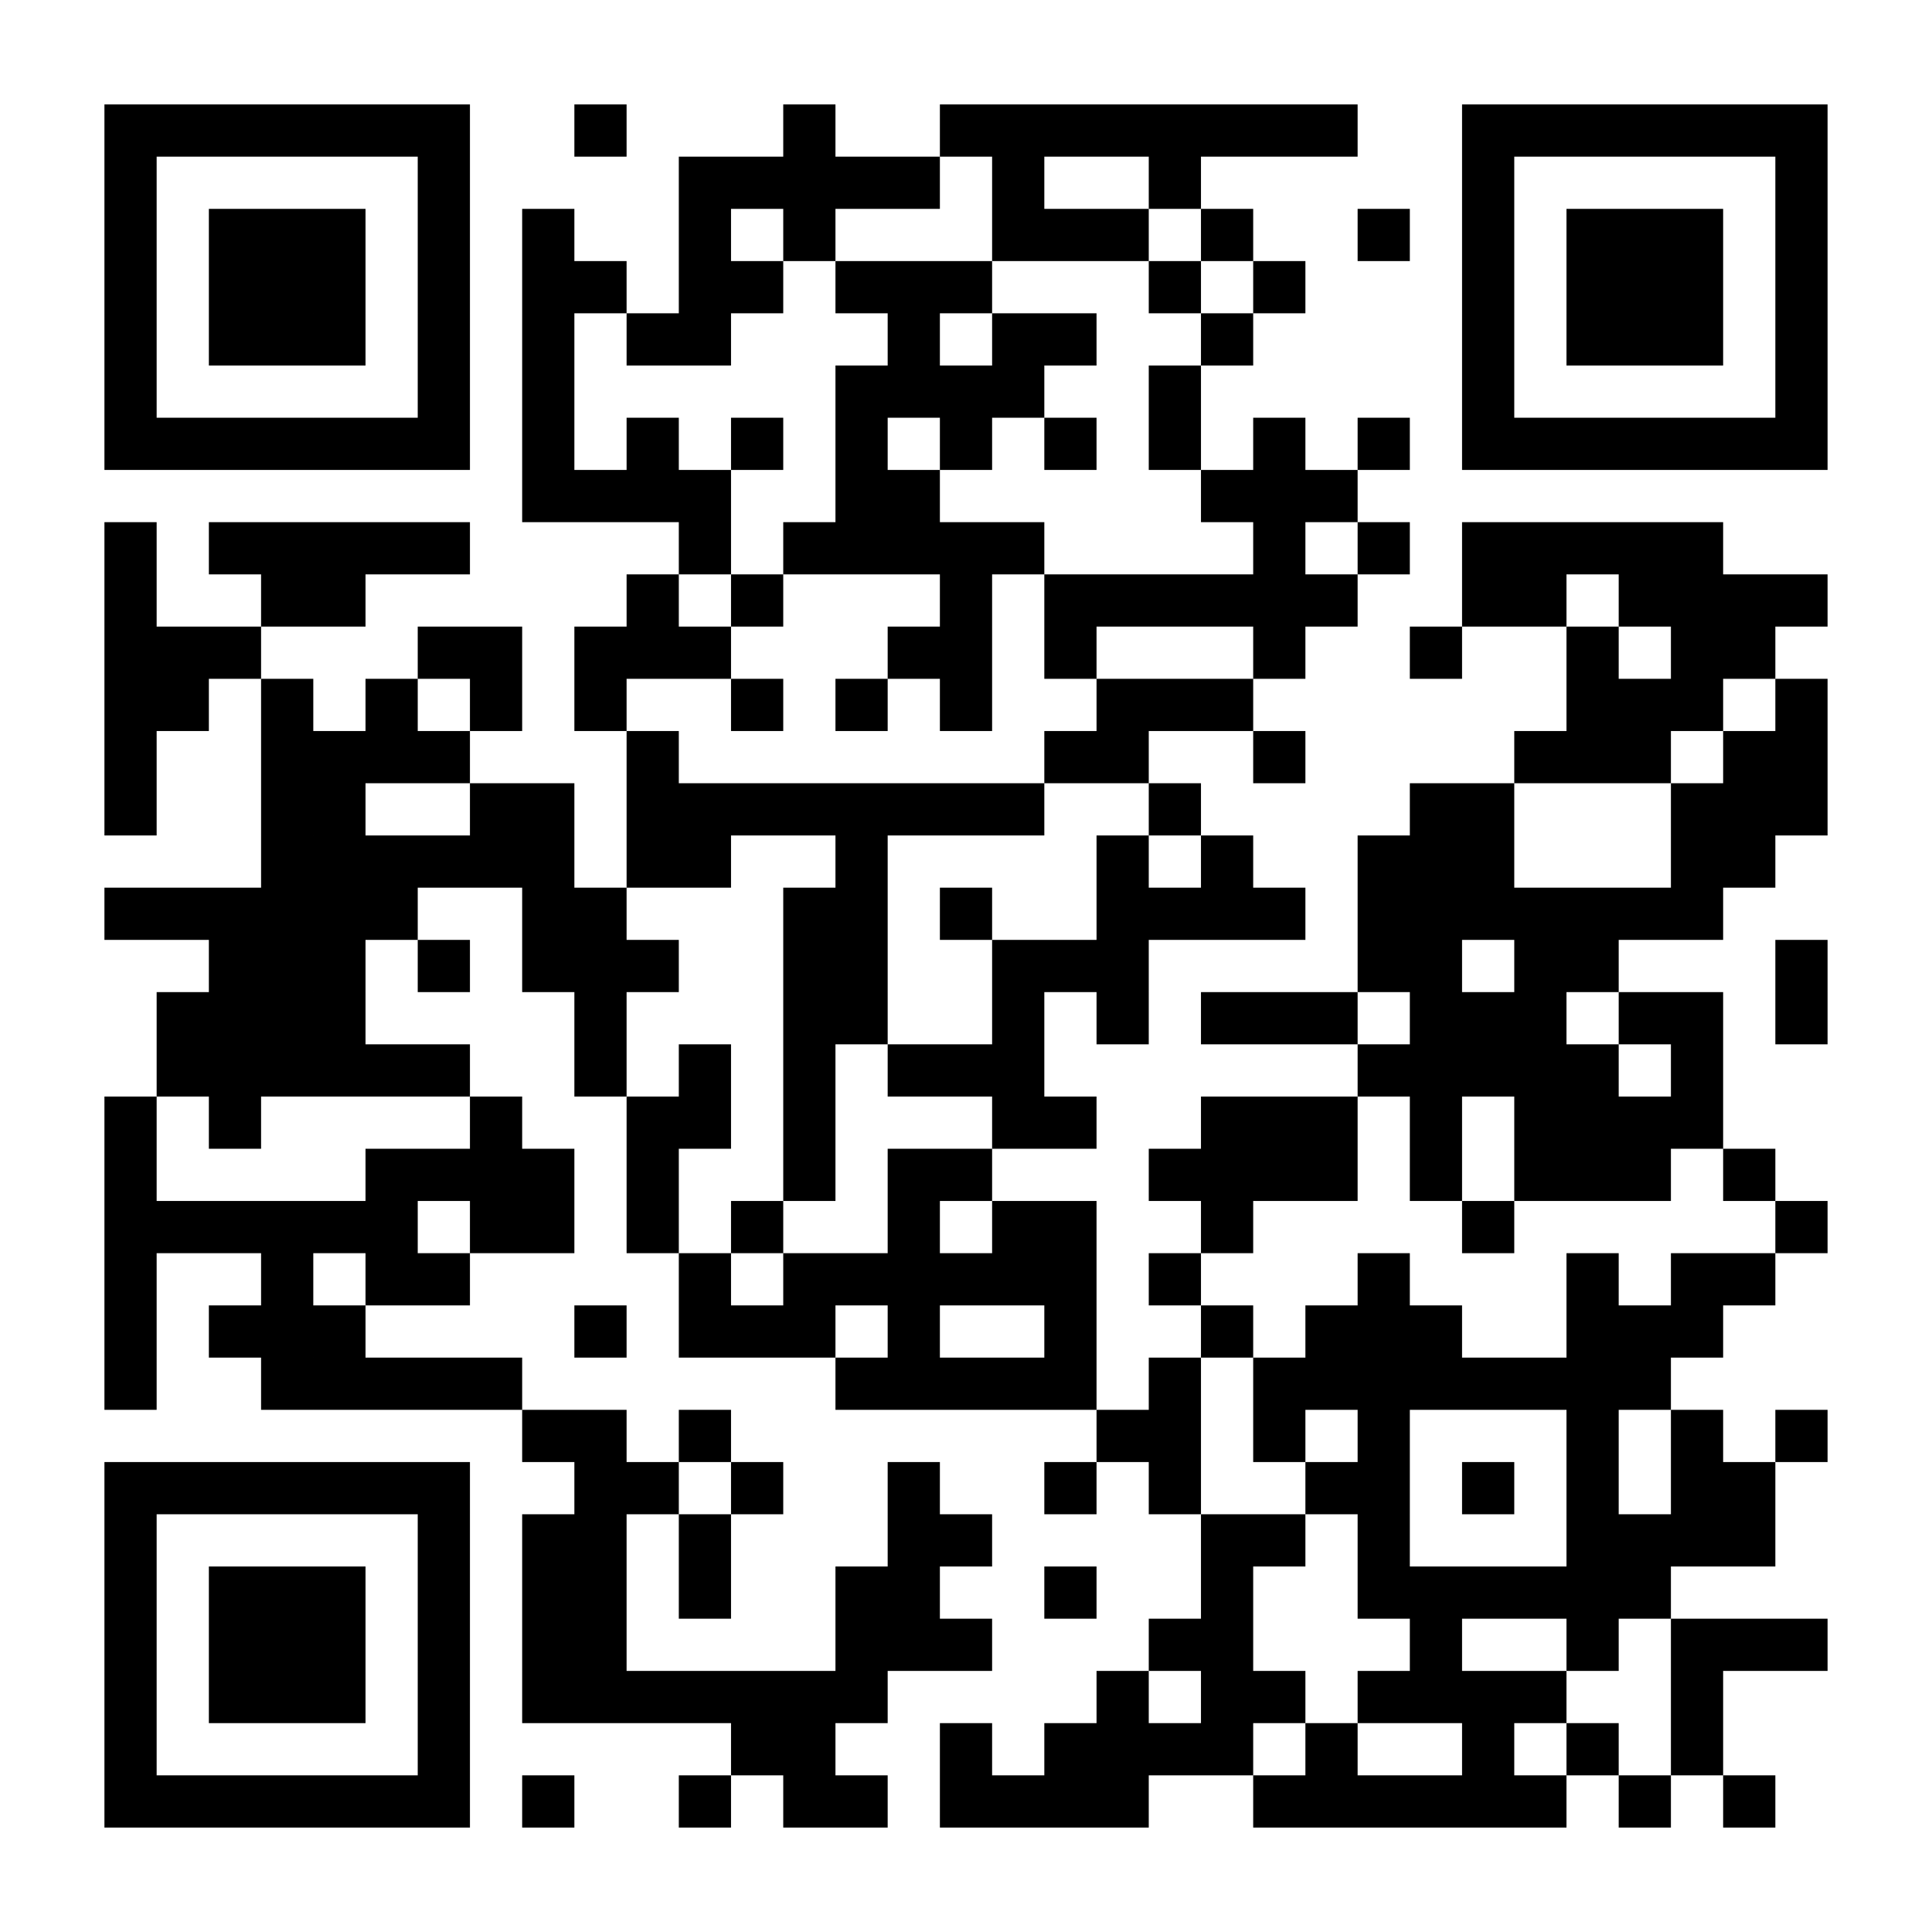 <svg xmlns="http://www.w3.org/2000/svg" width="555" height="555"><title>QR Code</title><desc>https://qr.easy2tap.com:443/read.php?id=kzPWRfcK</desc><rect style="fill:rgb(255, 255, 255);fill-opacity:1" x="0" y="0" width="555" height="555"></rect><g id="elements"><path style="fill:rgb(0, 0, 0)" d="M 30,30 l 15,0 0,15 -15,0 z M 45,30 l 15,0 0,15 -15,0 z M 60,30 l 15,0 0,15 -15,0 z M 75,30 l 15,0 0,15 -15,0 z M 90,30 l 15,0 0,15 -15,0 z M 105,30 l 15,0 0,15 -15,0 z M 120,30 l 15,0 0,15 -15,0 z M 165,30 l 15,0 0,15 -15,0 z M 225,30 l 15,0 0,15 -15,0 z M 270,30 l 15,0 0,15 -15,0 z M 285,30 l 15,0 0,15 -15,0 z M 300,30 l 15,0 0,15 -15,0 z M 315,30 l 15,0 0,15 -15,0 z M 330,30 l 15,0 0,15 -15,0 z M 345,30 l 15,0 0,15 -15,0 z M 360,30 l 15,0 0,15 -15,0 z M 375,30 l 15,0 0,15 -15,0 z M 420,30 l 15,0 0,15 -15,0 z M 435,30 l 15,0 0,15 -15,0 z M 450,30 l 15,0 0,15 -15,0 z M 465,30 l 15,0 0,15 -15,0 z M 480,30 l 15,0 0,15 -15,0 z M 495,30 l 15,0 0,15 -15,0 z M 510,30 l 15,0 0,15 -15,0 z M 30,45 l 15,0 0,15 -15,0 z M 120,45 l 15,0 0,15 -15,0 z M 195,45 l 15,0 0,15 -15,0 z M 210,45 l 15,0 0,15 -15,0 z M 225,45 l 15,0 0,15 -15,0 z M 240,45 l 15,0 0,15 -15,0 z M 255,45 l 15,0 0,15 -15,0 z M 285,45 l 15,0 0,15 -15,0 z M 330,45 l 15,0 0,15 -15,0 z M 420,45 l 15,0 0,15 -15,0 z M 510,45 l 15,0 0,15 -15,0 z M 30,60 l 15,0 0,15 -15,0 z M 60,60 l 15,0 0,15 -15,0 z M 75,60 l 15,0 0,15 -15,0 z M 90,60 l 15,0 0,15 -15,0 z M 120,60 l 15,0 0,15 -15,0 z M 150,60 l 15,0 0,15 -15,0 z M 195,60 l 15,0 0,15 -15,0 z M 225,60 l 15,0 0,15 -15,0 z M 285,60 l 15,0 0,15 -15,0 z M 300,60 l 15,0 0,15 -15,0 z M 315,60 l 15,0 0,15 -15,0 z M 345,60 l 15,0 0,15 -15,0 z M 390,60 l 15,0 0,15 -15,0 z M 420,60 l 15,0 0,15 -15,0 z M 450,60 l 15,0 0,15 -15,0 z M 465,60 l 15,0 0,15 -15,0 z M 480,60 l 15,0 0,15 -15,0 z M 510,60 l 15,0 0,15 -15,0 z M 30,75 l 15,0 0,15 -15,0 z M 60,75 l 15,0 0,15 -15,0 z M 75,75 l 15,0 0,15 -15,0 z M 90,75 l 15,0 0,15 -15,0 z M 120,75 l 15,0 0,15 -15,0 z M 150,75 l 15,0 0,15 -15,0 z M 165,75 l 15,0 0,15 -15,0 z M 195,75 l 15,0 0,15 -15,0 z M 210,75 l 15,0 0,15 -15,0 z M 240,75 l 15,0 0,15 -15,0 z M 255,75 l 15,0 0,15 -15,0 z M 270,75 l 15,0 0,15 -15,0 z M 330,75 l 15,0 0,15 -15,0 z M 360,75 l 15,0 0,15 -15,0 z M 420,75 l 15,0 0,15 -15,0 z M 450,75 l 15,0 0,15 -15,0 z M 465,75 l 15,0 0,15 -15,0 z M 480,75 l 15,0 0,15 -15,0 z M 510,75 l 15,0 0,15 -15,0 z M 30,90 l 15,0 0,15 -15,0 z M 60,90 l 15,0 0,15 -15,0 z M 75,90 l 15,0 0,15 -15,0 z M 90,90 l 15,0 0,15 -15,0 z M 120,90 l 15,0 0,15 -15,0 z M 150,90 l 15,0 0,15 -15,0 z M 180,90 l 15,0 0,15 -15,0 z M 195,90 l 15,0 0,15 -15,0 z M 255,90 l 15,0 0,15 -15,0 z M 285,90 l 15,0 0,15 -15,0 z M 300,90 l 15,0 0,15 -15,0 z M 345,90 l 15,0 0,15 -15,0 z M 420,90 l 15,0 0,15 -15,0 z M 450,90 l 15,0 0,15 -15,0 z M 465,90 l 15,0 0,15 -15,0 z M 480,90 l 15,0 0,15 -15,0 z M 510,90 l 15,0 0,15 -15,0 z M 30,105 l 15,0 0,15 -15,0 z M 120,105 l 15,0 0,15 -15,0 z M 150,105 l 15,0 0,15 -15,0 z M 240,105 l 15,0 0,15 -15,0 z M 255,105 l 15,0 0,15 -15,0 z M 270,105 l 15,0 0,15 -15,0 z M 285,105 l 15,0 0,15 -15,0 z M 330,105 l 15,0 0,15 -15,0 z M 420,105 l 15,0 0,15 -15,0 z M 510,105 l 15,0 0,15 -15,0 z M 30,120 l 15,0 0,15 -15,0 z M 45,120 l 15,0 0,15 -15,0 z M 60,120 l 15,0 0,15 -15,0 z M 75,120 l 15,0 0,15 -15,0 z M 90,120 l 15,0 0,15 -15,0 z M 105,120 l 15,0 0,15 -15,0 z M 120,120 l 15,0 0,15 -15,0 z M 150,120 l 15,0 0,15 -15,0 z M 180,120 l 15,0 0,15 -15,0 z M 210,120 l 15,0 0,15 -15,0 z M 240,120 l 15,0 0,15 -15,0 z M 270,120 l 15,0 0,15 -15,0 z M 300,120 l 15,0 0,15 -15,0 z M 330,120 l 15,0 0,15 -15,0 z M 360,120 l 15,0 0,15 -15,0 z M 390,120 l 15,0 0,15 -15,0 z M 420,120 l 15,0 0,15 -15,0 z M 435,120 l 15,0 0,15 -15,0 z M 450,120 l 15,0 0,15 -15,0 z M 465,120 l 15,0 0,15 -15,0 z M 480,120 l 15,0 0,15 -15,0 z M 495,120 l 15,0 0,15 -15,0 z M 510,120 l 15,0 0,15 -15,0 z M 150,135 l 15,0 0,15 -15,0 z M 165,135 l 15,0 0,15 -15,0 z M 180,135 l 15,0 0,15 -15,0 z M 195,135 l 15,0 0,15 -15,0 z M 240,135 l 15,0 0,15 -15,0 z M 255,135 l 15,0 0,15 -15,0 z M 345,135 l 15,0 0,15 -15,0 z M 360,135 l 15,0 0,15 -15,0 z M 375,135 l 15,0 0,15 -15,0 z M 30,150 l 15,0 0,15 -15,0 z M 60,150 l 15,0 0,15 -15,0 z M 75,150 l 15,0 0,15 -15,0 z M 90,150 l 15,0 0,15 -15,0 z M 105,150 l 15,0 0,15 -15,0 z M 120,150 l 15,0 0,15 -15,0 z M 195,150 l 15,0 0,15 -15,0 z M 225,150 l 15,0 0,15 -15,0 z M 240,150 l 15,0 0,15 -15,0 z M 255,150 l 15,0 0,15 -15,0 z M 270,150 l 15,0 0,15 -15,0 z M 285,150 l 15,0 0,15 -15,0 z M 360,150 l 15,0 0,15 -15,0 z M 390,150 l 15,0 0,15 -15,0 z M 420,150 l 15,0 0,15 -15,0 z M 435,150 l 15,0 0,15 -15,0 z M 450,150 l 15,0 0,15 -15,0 z M 465,150 l 15,0 0,15 -15,0 z M 480,150 l 15,0 0,15 -15,0 z M 30,165 l 15,0 0,15 -15,0 z M 75,165 l 15,0 0,15 -15,0 z M 90,165 l 15,0 0,15 -15,0 z M 180,165 l 15,0 0,15 -15,0 z M 210,165 l 15,0 0,15 -15,0 z M 270,165 l 15,0 0,15 -15,0 z M 300,165 l 15,0 0,15 -15,0 z M 315,165 l 15,0 0,15 -15,0 z M 330,165 l 15,0 0,15 -15,0 z M 345,165 l 15,0 0,15 -15,0 z M 360,165 l 15,0 0,15 -15,0 z M 375,165 l 15,0 0,15 -15,0 z M 420,165 l 15,0 0,15 -15,0 z M 435,165 l 15,0 0,15 -15,0 z M 465,165 l 15,0 0,15 -15,0 z M 480,165 l 15,0 0,15 -15,0 z M 495,165 l 15,0 0,15 -15,0 z M 510,165 l 15,0 0,15 -15,0 z M 30,180 l 15,0 0,15 -15,0 z M 45,180 l 15,0 0,15 -15,0 z M 60,180 l 15,0 0,15 -15,0 z M 120,180 l 15,0 0,15 -15,0 z M 135,180 l 15,0 0,15 -15,0 z M 165,180 l 15,0 0,15 -15,0 z M 180,180 l 15,0 0,15 -15,0 z M 195,180 l 15,0 0,15 -15,0 z M 255,180 l 15,0 0,15 -15,0 z M 270,180 l 15,0 0,15 -15,0 z M 300,180 l 15,0 0,15 -15,0 z M 360,180 l 15,0 0,15 -15,0 z M 405,180 l 15,0 0,15 -15,0 z M 450,180 l 15,0 0,15 -15,0 z M 480,180 l 15,0 0,15 -15,0 z M 495,180 l 15,0 0,15 -15,0 z M 30,195 l 15,0 0,15 -15,0 z M 45,195 l 15,0 0,15 -15,0 z M 75,195 l 15,0 0,15 -15,0 z M 105,195 l 15,0 0,15 -15,0 z M 135,195 l 15,0 0,15 -15,0 z M 165,195 l 15,0 0,15 -15,0 z M 210,195 l 15,0 0,15 -15,0 z M 240,195 l 15,0 0,15 -15,0 z M 270,195 l 15,0 0,15 -15,0 z M 315,195 l 15,0 0,15 -15,0 z M 330,195 l 15,0 0,15 -15,0 z M 345,195 l 15,0 0,15 -15,0 z M 450,195 l 15,0 0,15 -15,0 z M 465,195 l 15,0 0,15 -15,0 z M 480,195 l 15,0 0,15 -15,0 z M 510,195 l 15,0 0,15 -15,0 z M 30,210 l 15,0 0,15 -15,0 z M 75,210 l 15,0 0,15 -15,0 z M 90,210 l 15,0 0,15 -15,0 z M 105,210 l 15,0 0,15 -15,0 z M 120,210 l 15,0 0,15 -15,0 z M 180,210 l 15,0 0,15 -15,0 z M 300,210 l 15,0 0,15 -15,0 z M 315,210 l 15,0 0,15 -15,0 z M 360,210 l 15,0 0,15 -15,0 z M 435,210 l 15,0 0,15 -15,0 z M 450,210 l 15,0 0,15 -15,0 z M 465,210 l 15,0 0,15 -15,0 z M 495,210 l 15,0 0,15 -15,0 z M 510,210 l 15,0 0,15 -15,0 z M 30,225 l 15,0 0,15 -15,0 z M 75,225 l 15,0 0,15 -15,0 z M 90,225 l 15,0 0,15 -15,0 z M 135,225 l 15,0 0,15 -15,0 z M 150,225 l 15,0 0,15 -15,0 z M 180,225 l 15,0 0,15 -15,0 z M 195,225 l 15,0 0,15 -15,0 z M 210,225 l 15,0 0,15 -15,0 z M 225,225 l 15,0 0,15 -15,0 z M 240,225 l 15,0 0,15 -15,0 z M 255,225 l 15,0 0,15 -15,0 z M 270,225 l 15,0 0,15 -15,0 z M 285,225 l 15,0 0,15 -15,0 z M 330,225 l 15,0 0,15 -15,0 z M 405,225 l 15,0 0,15 -15,0 z M 420,225 l 15,0 0,15 -15,0 z M 480,225 l 15,0 0,15 -15,0 z M 495,225 l 15,0 0,15 -15,0 z M 510,225 l 15,0 0,15 -15,0 z M 75,240 l 15,0 0,15 -15,0 z M 90,240 l 15,0 0,15 -15,0 z M 105,240 l 15,0 0,15 -15,0 z M 120,240 l 15,0 0,15 -15,0 z M 135,240 l 15,0 0,15 -15,0 z M 150,240 l 15,0 0,15 -15,0 z M 180,240 l 15,0 0,15 -15,0 z M 195,240 l 15,0 0,15 -15,0 z M 240,240 l 15,0 0,15 -15,0 z M 315,240 l 15,0 0,15 -15,0 z M 345,240 l 15,0 0,15 -15,0 z M 390,240 l 15,0 0,15 -15,0 z M 405,240 l 15,0 0,15 -15,0 z M 420,240 l 15,0 0,15 -15,0 z M 480,240 l 15,0 0,15 -15,0 z M 495,240 l 15,0 0,15 -15,0 z M 30,255 l 15,0 0,15 -15,0 z M 45,255 l 15,0 0,15 -15,0 z M 60,255 l 15,0 0,15 -15,0 z M 75,255 l 15,0 0,15 -15,0 z M 90,255 l 15,0 0,15 -15,0 z M 105,255 l 15,0 0,15 -15,0 z M 150,255 l 15,0 0,15 -15,0 z M 165,255 l 15,0 0,15 -15,0 z M 225,255 l 15,0 0,15 -15,0 z M 240,255 l 15,0 0,15 -15,0 z M 270,255 l 15,0 0,15 -15,0 z M 315,255 l 15,0 0,15 -15,0 z M 330,255 l 15,0 0,15 -15,0 z M 345,255 l 15,0 0,15 -15,0 z M 360,255 l 15,0 0,15 -15,0 z M 390,255 l 15,0 0,15 -15,0 z M 405,255 l 15,0 0,15 -15,0 z M 420,255 l 15,0 0,15 -15,0 z M 435,255 l 15,0 0,15 -15,0 z M 450,255 l 15,0 0,15 -15,0 z M 465,255 l 15,0 0,15 -15,0 z M 480,255 l 15,0 0,15 -15,0 z M 60,270 l 15,0 0,15 -15,0 z M 75,270 l 15,0 0,15 -15,0 z M 90,270 l 15,0 0,15 -15,0 z M 120,270 l 15,0 0,15 -15,0 z M 150,270 l 15,0 0,15 -15,0 z M 165,270 l 15,0 0,15 -15,0 z M 180,270 l 15,0 0,15 -15,0 z M 225,270 l 15,0 0,15 -15,0 z M 240,270 l 15,0 0,15 -15,0 z M 285,270 l 15,0 0,15 -15,0 z M 300,270 l 15,0 0,15 -15,0 z M 315,270 l 15,0 0,15 -15,0 z M 390,270 l 15,0 0,15 -15,0 z M 405,270 l 15,0 0,15 -15,0 z M 435,270 l 15,0 0,15 -15,0 z M 450,270 l 15,0 0,15 -15,0 z M 510,270 l 15,0 0,15 -15,0 z M 45,285 l 15,0 0,15 -15,0 z M 60,285 l 15,0 0,15 -15,0 z M 75,285 l 15,0 0,15 -15,0 z M 90,285 l 15,0 0,15 -15,0 z M 165,285 l 15,0 0,15 -15,0 z M 225,285 l 15,0 0,15 -15,0 z M 240,285 l 15,0 0,15 -15,0 z M 285,285 l 15,0 0,15 -15,0 z M 315,285 l 15,0 0,15 -15,0 z M 345,285 l 15,0 0,15 -15,0 z M 360,285 l 15,0 0,15 -15,0 z M 375,285 l 15,0 0,15 -15,0 z M 405,285 l 15,0 0,15 -15,0 z M 420,285 l 15,0 0,15 -15,0 z M 435,285 l 15,0 0,15 -15,0 z M 465,285 l 15,0 0,15 -15,0 z M 480,285 l 15,0 0,15 -15,0 z M 510,285 l 15,0 0,15 -15,0 z M 45,300 l 15,0 0,15 -15,0 z M 60,300 l 15,0 0,15 -15,0 z M 75,300 l 15,0 0,15 -15,0 z M 90,300 l 15,0 0,15 -15,0 z M 105,300 l 15,0 0,15 -15,0 z M 120,300 l 15,0 0,15 -15,0 z M 165,300 l 15,0 0,15 -15,0 z M 195,300 l 15,0 0,15 -15,0 z M 225,300 l 15,0 0,15 -15,0 z M 255,300 l 15,0 0,15 -15,0 z M 270,300 l 15,0 0,15 -15,0 z M 285,300 l 15,0 0,15 -15,0 z M 390,300 l 15,0 0,15 -15,0 z M 405,300 l 15,0 0,15 -15,0 z M 420,300 l 15,0 0,15 -15,0 z M 435,300 l 15,0 0,15 -15,0 z M 450,300 l 15,0 0,15 -15,0 z M 480,300 l 15,0 0,15 -15,0 z M 30,315 l 15,0 0,15 -15,0 z M 60,315 l 15,0 0,15 -15,0 z M 135,315 l 15,0 0,15 -15,0 z M 180,315 l 15,0 0,15 -15,0 z M 195,315 l 15,0 0,15 -15,0 z M 225,315 l 15,0 0,15 -15,0 z M 285,315 l 15,0 0,15 -15,0 z M 300,315 l 15,0 0,15 -15,0 z M 345,315 l 15,0 0,15 -15,0 z M 360,315 l 15,0 0,15 -15,0 z M 375,315 l 15,0 0,15 -15,0 z M 405,315 l 15,0 0,15 -15,0 z M 435,315 l 15,0 0,15 -15,0 z M 450,315 l 15,0 0,15 -15,0 z M 465,315 l 15,0 0,15 -15,0 z M 480,315 l 15,0 0,15 -15,0 z M 30,330 l 15,0 0,15 -15,0 z M 105,330 l 15,0 0,15 -15,0 z M 120,330 l 15,0 0,15 -15,0 z M 135,330 l 15,0 0,15 -15,0 z M 150,330 l 15,0 0,15 -15,0 z M 180,330 l 15,0 0,15 -15,0 z M 225,330 l 15,0 0,15 -15,0 z M 255,330 l 15,0 0,15 -15,0 z M 270,330 l 15,0 0,15 -15,0 z M 330,330 l 15,0 0,15 -15,0 z M 345,330 l 15,0 0,15 -15,0 z M 360,330 l 15,0 0,15 -15,0 z M 375,330 l 15,0 0,15 -15,0 z M 405,330 l 15,0 0,15 -15,0 z M 435,330 l 15,0 0,15 -15,0 z M 450,330 l 15,0 0,15 -15,0 z M 465,330 l 15,0 0,15 -15,0 z M 495,330 l 15,0 0,15 -15,0 z M 30,345 l 15,0 0,15 -15,0 z M 45,345 l 15,0 0,15 -15,0 z M 60,345 l 15,0 0,15 -15,0 z M 75,345 l 15,0 0,15 -15,0 z M 90,345 l 15,0 0,15 -15,0 z M 105,345 l 15,0 0,15 -15,0 z M 135,345 l 15,0 0,15 -15,0 z M 150,345 l 15,0 0,15 -15,0 z M 180,345 l 15,0 0,15 -15,0 z M 210,345 l 15,0 0,15 -15,0 z M 255,345 l 15,0 0,15 -15,0 z M 285,345 l 15,0 0,15 -15,0 z M 300,345 l 15,0 0,15 -15,0 z M 345,345 l 15,0 0,15 -15,0 z M 420,345 l 15,0 0,15 -15,0 z M 510,345 l 15,0 0,15 -15,0 z M 30,360 l 15,0 0,15 -15,0 z M 75,360 l 15,0 0,15 -15,0 z M 105,360 l 15,0 0,15 -15,0 z M 120,360 l 15,0 0,15 -15,0 z M 195,360 l 15,0 0,15 -15,0 z M 225,360 l 15,0 0,15 -15,0 z M 240,360 l 15,0 0,15 -15,0 z M 255,360 l 15,0 0,15 -15,0 z M 270,360 l 15,0 0,15 -15,0 z M 285,360 l 15,0 0,15 -15,0 z M 300,360 l 15,0 0,15 -15,0 z M 330,360 l 15,0 0,15 -15,0 z M 390,360 l 15,0 0,15 -15,0 z M 450,360 l 15,0 0,15 -15,0 z M 480,360 l 15,0 0,15 -15,0 z M 495,360 l 15,0 0,15 -15,0 z M 30,375 l 15,0 0,15 -15,0 z M 60,375 l 15,0 0,15 -15,0 z M 75,375 l 15,0 0,15 -15,0 z M 90,375 l 15,0 0,15 -15,0 z M 165,375 l 15,0 0,15 -15,0 z M 195,375 l 15,0 0,15 -15,0 z M 210,375 l 15,0 0,15 -15,0 z M 225,375 l 15,0 0,15 -15,0 z M 255,375 l 15,0 0,15 -15,0 z M 300,375 l 15,0 0,15 -15,0 z M 345,375 l 15,0 0,15 -15,0 z M 375,375 l 15,0 0,15 -15,0 z M 390,375 l 15,0 0,15 -15,0 z M 405,375 l 15,0 0,15 -15,0 z M 450,375 l 15,0 0,15 -15,0 z M 465,375 l 15,0 0,15 -15,0 z M 480,375 l 15,0 0,15 -15,0 z M 30,390 l 15,0 0,15 -15,0 z M 75,390 l 15,0 0,15 -15,0 z M 90,390 l 15,0 0,15 -15,0 z M 105,390 l 15,0 0,15 -15,0 z M 120,390 l 15,0 0,15 -15,0 z M 135,390 l 15,0 0,15 -15,0 z M 240,390 l 15,0 0,15 -15,0 z M 255,390 l 15,0 0,15 -15,0 z M 270,390 l 15,0 0,15 -15,0 z M 285,390 l 15,0 0,15 -15,0 z M 300,390 l 15,0 0,15 -15,0 z M 330,390 l 15,0 0,15 -15,0 z M 360,390 l 15,0 0,15 -15,0 z M 375,390 l 15,0 0,15 -15,0 z M 390,390 l 15,0 0,15 -15,0 z M 405,390 l 15,0 0,15 -15,0 z M 420,390 l 15,0 0,15 -15,0 z M 435,390 l 15,0 0,15 -15,0 z M 450,390 l 15,0 0,15 -15,0 z M 465,390 l 15,0 0,15 -15,0 z M 150,405 l 15,0 0,15 -15,0 z M 165,405 l 15,0 0,15 -15,0 z M 195,405 l 15,0 0,15 -15,0 z M 315,405 l 15,0 0,15 -15,0 z M 330,405 l 15,0 0,15 -15,0 z M 360,405 l 15,0 0,15 -15,0 z M 390,405 l 15,0 0,15 -15,0 z M 450,405 l 15,0 0,15 -15,0 z M 480,405 l 15,0 0,15 -15,0 z M 510,405 l 15,0 0,15 -15,0 z M 30,420 l 15,0 0,15 -15,0 z M 45,420 l 15,0 0,15 -15,0 z M 60,420 l 15,0 0,15 -15,0 z M 75,420 l 15,0 0,15 -15,0 z M 90,420 l 15,0 0,15 -15,0 z M 105,420 l 15,0 0,15 -15,0 z M 120,420 l 15,0 0,15 -15,0 z M 165,420 l 15,0 0,15 -15,0 z M 180,420 l 15,0 0,15 -15,0 z M 210,420 l 15,0 0,15 -15,0 z M 255,420 l 15,0 0,15 -15,0 z M 300,420 l 15,0 0,15 -15,0 z M 330,420 l 15,0 0,15 -15,0 z M 375,420 l 15,0 0,15 -15,0 z M 390,420 l 15,0 0,15 -15,0 z M 420,420 l 15,0 0,15 -15,0 z M 450,420 l 15,0 0,15 -15,0 z M 480,420 l 15,0 0,15 -15,0 z M 495,420 l 15,0 0,15 -15,0 z M 30,435 l 15,0 0,15 -15,0 z M 120,435 l 15,0 0,15 -15,0 z M 150,435 l 15,0 0,15 -15,0 z M 165,435 l 15,0 0,15 -15,0 z M 195,435 l 15,0 0,15 -15,0 z M 255,435 l 15,0 0,15 -15,0 z M 270,435 l 15,0 0,15 -15,0 z M 345,435 l 15,0 0,15 -15,0 z M 360,435 l 15,0 0,15 -15,0 z M 390,435 l 15,0 0,15 -15,0 z M 450,435 l 15,0 0,15 -15,0 z M 465,435 l 15,0 0,15 -15,0 z M 480,435 l 15,0 0,15 -15,0 z M 495,435 l 15,0 0,15 -15,0 z M 30,450 l 15,0 0,15 -15,0 z M 60,450 l 15,0 0,15 -15,0 z M 75,450 l 15,0 0,15 -15,0 z M 90,450 l 15,0 0,15 -15,0 z M 120,450 l 15,0 0,15 -15,0 z M 150,450 l 15,0 0,15 -15,0 z M 165,450 l 15,0 0,15 -15,0 z M 195,450 l 15,0 0,15 -15,0 z M 240,450 l 15,0 0,15 -15,0 z M 255,450 l 15,0 0,15 -15,0 z M 300,450 l 15,0 0,15 -15,0 z M 345,450 l 15,0 0,15 -15,0 z M 390,450 l 15,0 0,15 -15,0 z M 405,450 l 15,0 0,15 -15,0 z M 420,450 l 15,0 0,15 -15,0 z M 435,450 l 15,0 0,15 -15,0 z M 450,450 l 15,0 0,15 -15,0 z M 465,450 l 15,0 0,15 -15,0 z M 30,465 l 15,0 0,15 -15,0 z M 60,465 l 15,0 0,15 -15,0 z M 75,465 l 15,0 0,15 -15,0 z M 90,465 l 15,0 0,15 -15,0 z M 120,465 l 15,0 0,15 -15,0 z M 150,465 l 15,0 0,15 -15,0 z M 165,465 l 15,0 0,15 -15,0 z M 240,465 l 15,0 0,15 -15,0 z M 255,465 l 15,0 0,15 -15,0 z M 270,465 l 15,0 0,15 -15,0 z M 330,465 l 15,0 0,15 -15,0 z M 345,465 l 15,0 0,15 -15,0 z M 405,465 l 15,0 0,15 -15,0 z M 450,465 l 15,0 0,15 -15,0 z M 480,465 l 15,0 0,15 -15,0 z M 495,465 l 15,0 0,15 -15,0 z M 510,465 l 15,0 0,15 -15,0 z M 30,480 l 15,0 0,15 -15,0 z M 60,480 l 15,0 0,15 -15,0 z M 75,480 l 15,0 0,15 -15,0 z M 90,480 l 15,0 0,15 -15,0 z M 120,480 l 15,0 0,15 -15,0 z M 150,480 l 15,0 0,15 -15,0 z M 165,480 l 15,0 0,15 -15,0 z M 180,480 l 15,0 0,15 -15,0 z M 195,480 l 15,0 0,15 -15,0 z M 210,480 l 15,0 0,15 -15,0 z M 225,480 l 15,0 0,15 -15,0 z M 240,480 l 15,0 0,15 -15,0 z M 315,480 l 15,0 0,15 -15,0 z M 345,480 l 15,0 0,15 -15,0 z M 360,480 l 15,0 0,15 -15,0 z M 390,480 l 15,0 0,15 -15,0 z M 405,480 l 15,0 0,15 -15,0 z M 420,480 l 15,0 0,15 -15,0 z M 435,480 l 15,0 0,15 -15,0 z M 480,480 l 15,0 0,15 -15,0 z M 30,495 l 15,0 0,15 -15,0 z M 120,495 l 15,0 0,15 -15,0 z M 210,495 l 15,0 0,15 -15,0 z M 225,495 l 15,0 0,15 -15,0 z M 270,495 l 15,0 0,15 -15,0 z M 300,495 l 15,0 0,15 -15,0 z M 315,495 l 15,0 0,15 -15,0 z M 330,495 l 15,0 0,15 -15,0 z M 345,495 l 15,0 0,15 -15,0 z M 375,495 l 15,0 0,15 -15,0 z M 420,495 l 15,0 0,15 -15,0 z M 450,495 l 15,0 0,15 -15,0 z M 480,495 l 15,0 0,15 -15,0 z M 30,510 l 15,0 0,15 -15,0 z M 45,510 l 15,0 0,15 -15,0 z M 60,510 l 15,0 0,15 -15,0 z M 75,510 l 15,0 0,15 -15,0 z M 90,510 l 15,0 0,15 -15,0 z M 105,510 l 15,0 0,15 -15,0 z M 120,510 l 15,0 0,15 -15,0 z M 150,510 l 15,0 0,15 -15,0 z M 195,510 l 15,0 0,15 -15,0 z M 225,510 l 15,0 0,15 -15,0 z M 240,510 l 15,0 0,15 -15,0 z M 270,510 l 15,0 0,15 -15,0 z M 285,510 l 15,0 0,15 -15,0 z M 300,510 l 15,0 0,15 -15,0 z M 315,510 l 15,0 0,15 -15,0 z M 360,510 l 15,0 0,15 -15,0 z M 375,510 l 15,0 0,15 -15,0 z M 390,510 l 15,0 0,15 -15,0 z M 405,510 l 15,0 0,15 -15,0 z M 420,510 l 15,0 0,15 -15,0 z M 435,510 l 15,0 0,15 -15,0 z M 465,510 l 15,0 0,15 -15,0 z M 495,510 l 15,0 0,15 -15,0 z "></path></g></svg>